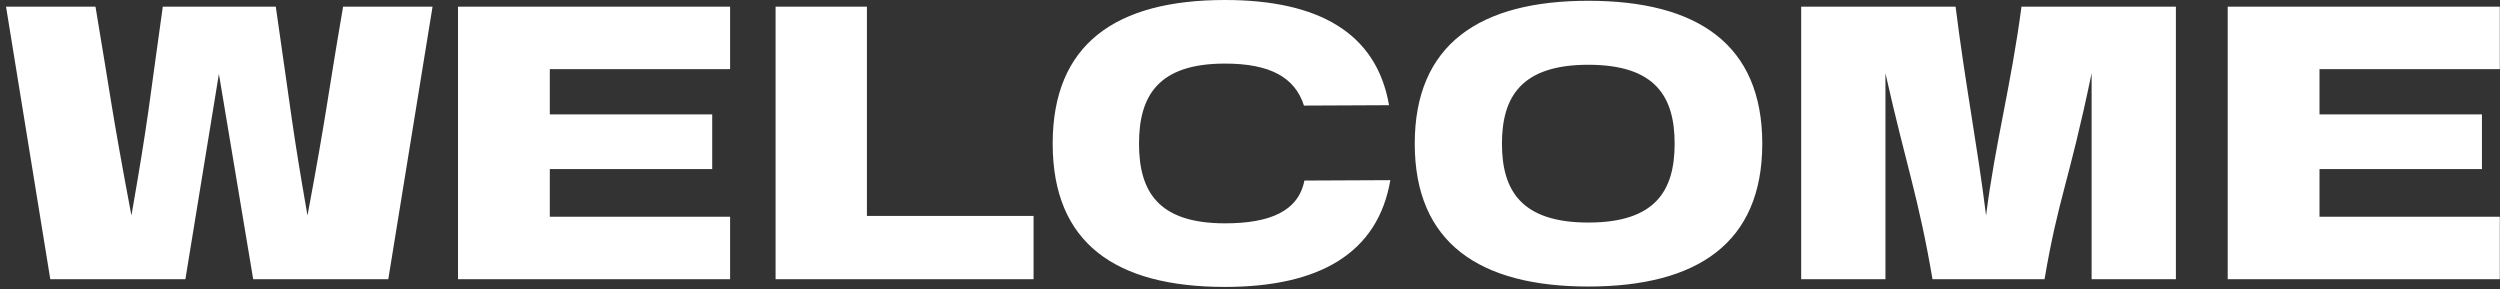 <?xml version="1.0" encoding="UTF-8"?> <svg xmlns="http://www.w3.org/2000/svg" width="406" height="47" viewBox="0 0 406 47" fill="none"><rect x="0" y="0" width="406" height="47" fill="#333333" stroke="none"/> <g clip-path="url(#clip0_12_38)"> <path d="M198.93 46.596C181.21 46.596 170.955 39.52 170.955 23.33C170.955 7.139 181.21 0 198.93 0C214.138 0 223.556 5.354 225.579 17.083L211.766 17.147C210.301 12.557 206.255 10.326 198.93 10.326C188.047 10.326 184.977 15.617 184.977 23.33C184.977 31.043 188.047 36.27 198.93 36.27C206.255 36.27 210.859 34.293 211.836 29.322L225.788 29.258C223.765 41.114 214.277 46.596 198.93 46.596ZM257.939 46.532C240.289 46.532 229.755 39.456 229.755 23.33C229.755 7.203 240.289 0.127 257.939 0.127C275.658 0.127 286.193 7.203 286.193 23.33C286.193 39.456 275.658 46.532 257.939 46.532ZM243.917 23.33C243.917 30.915 247.056 36.142 257.939 36.142C268.891 36.142 271.961 30.915 271.961 23.33C271.961 15.744 268.891 10.518 257.939 10.518C247.056 10.518 243.917 15.744 243.917 23.33Z" fill="white"></path> <path d="M8.166 45.339L0.98 1.078H15.506C17.998 15.829 18.056 17.58 21.344 35C24.213 18.58 24.185 17 26.439 1.078H44.787C47.391 19 47.418 20.58 49.937 35C53.101 18.08 53.074 16.5 55.72 1.078H70.246L63.059 45.339H41.117L35.551 12L30.108 45.339H8.166ZM118.569 1.078V11.224H89.288V18.58H115.664V27.457H89.288V35.194H118.569V45.339H74.38V1.078H118.569ZM125.955 45.339V1.078H140.787V35.066H167.851V45.339H125.955ZM292.511 45.339V1.078H317.586C319.191 13.873 321.088 23.396 322.54 35C323.992 23.396 326.606 13.873 328.289 1.078H353.365V45.339H339.68V11.892C335.918 29.957 334.33 31.896 332.034 45.339H313.838C311.545 31.896 309.551 26.851 306.195 11.892V45.339H292.511ZM405.968 1.078V11.224H376.689V18.58H403.066V27.457H376.689V35.194H405.968V45.339H361.78V1.078H405.968Z" fill="white"></path> </g> <defs> <clipPath id="clip0_12_38"> <rect width="406" height="47" fill="white"></rect> </clipPath> </defs> </svg> 